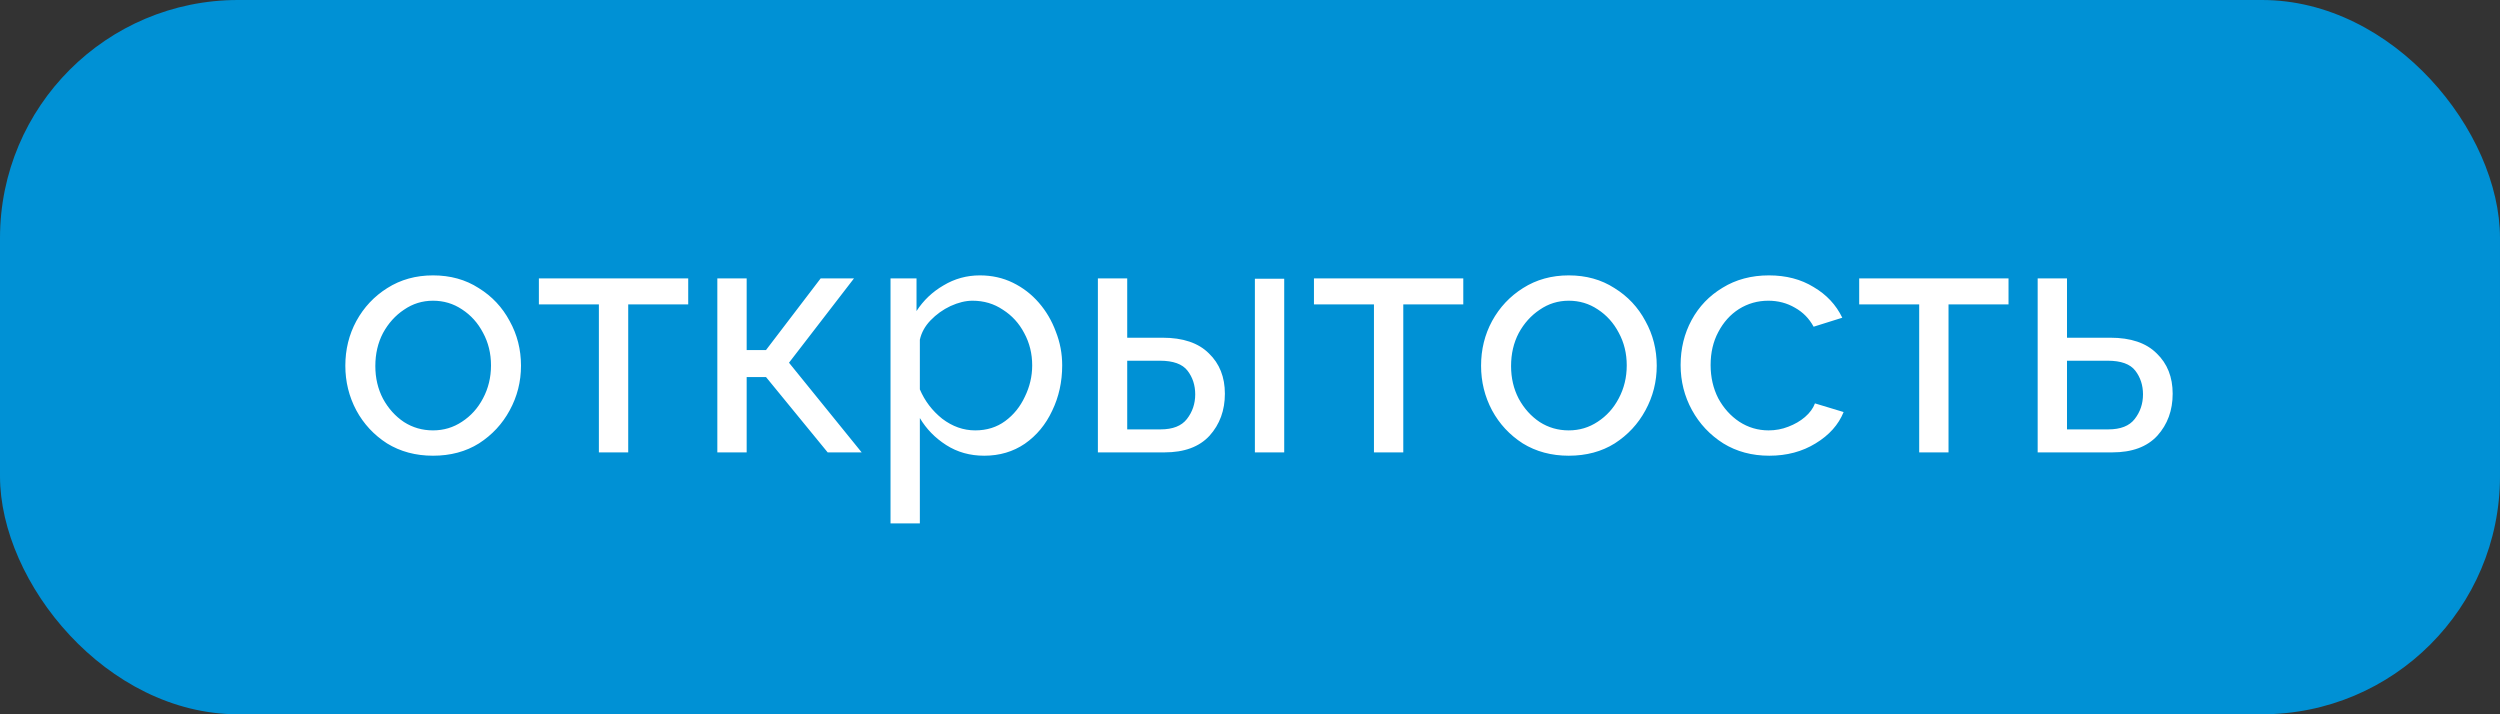 <?xml version="1.0" encoding="UTF-8"?> <svg xmlns="http://www.w3.org/2000/svg" width="105" height="30" viewBox="0 0 105 30" fill="none"><rect x="0" y="0" width="105" height="30" fill="#333333" stroke="none"/> <rect width="105" height="30" rx="10" fill="#0091D5"></rect> <path d="M18.186 19.14C17.458 19.14 16.814 18.967 16.254 18.622C15.703 18.267 15.274 17.805 14.966 17.236C14.658 16.657 14.504 16.032 14.504 15.36C14.504 14.679 14.658 14.053 14.966 13.484C15.283 12.905 15.717 12.443 16.268 12.098C16.828 11.743 17.467 11.566 18.186 11.566C18.914 11.566 19.553 11.743 20.104 12.098C20.664 12.443 21.098 12.905 21.406 13.484C21.723 14.053 21.882 14.679 21.882 15.36C21.882 16.032 21.723 16.657 21.406 17.236C21.098 17.805 20.669 18.267 20.118 18.622C19.567 18.967 18.923 19.14 18.186 19.14ZM15.764 15.374C15.764 15.878 15.871 16.335 16.086 16.746C16.31 17.157 16.604 17.483 16.968 17.726C17.332 17.959 17.738 18.076 18.186 18.076C18.634 18.076 19.04 17.955 19.404 17.712C19.777 17.469 20.071 17.143 20.286 16.732C20.51 16.312 20.622 15.85 20.622 15.346C20.622 14.842 20.51 14.385 20.286 13.974C20.071 13.563 19.777 13.237 19.404 12.994C19.04 12.751 18.634 12.63 18.186 12.63C17.738 12.63 17.332 12.756 16.968 13.008C16.604 13.251 16.31 13.577 16.086 13.988C15.871 14.399 15.764 14.861 15.764 15.374ZM25.153 19V12.784H22.633V11.692H28.905V12.784H26.385V19H25.153ZM30.128 19V11.692H31.36V14.702H32.172L34.468 11.692H35.868L33.138 15.234L36.19 19H34.762L32.172 15.836H31.36V19H30.128ZM41.336 19.14C40.739 19.14 40.207 18.991 39.74 18.692C39.273 18.393 38.905 18.015 38.634 17.558V21.982H37.402V11.692H38.494V13.064C38.783 12.616 39.161 12.257 39.628 11.986C40.095 11.706 40.603 11.566 41.154 11.566C41.658 11.566 42.12 11.669 42.54 11.874C42.96 12.079 43.324 12.359 43.632 12.714C43.94 13.069 44.178 13.475 44.346 13.932C44.523 14.38 44.612 14.851 44.612 15.346C44.612 16.037 44.472 16.671 44.192 17.25C43.922 17.829 43.539 18.291 43.044 18.636C42.55 18.972 41.98 19.14 41.336 19.14ZM40.958 18.076C41.444 18.076 41.864 17.945 42.218 17.684C42.573 17.423 42.848 17.082 43.044 16.662C43.249 16.242 43.352 15.803 43.352 15.346C43.352 14.851 43.24 14.399 43.016 13.988C42.801 13.577 42.503 13.251 42.12 13.008C41.747 12.756 41.322 12.63 40.846 12.63C40.557 12.63 40.249 12.705 39.922 12.854C39.605 13.003 39.325 13.204 39.082 13.456C38.849 13.699 38.7 13.969 38.634 14.268V16.354C38.84 16.839 39.152 17.25 39.572 17.586C40.002 17.913 40.464 18.076 40.958 18.076ZM46.111 19V11.692H47.343V14.184H48.827C49.685 14.184 50.334 14.403 50.773 14.842C51.221 15.271 51.445 15.836 51.445 16.536C51.445 17.236 51.23 17.824 50.801 18.3C50.371 18.767 49.742 19 48.911 19H46.111ZM52.705 19V11.706H53.937V19H52.705ZM47.343 18.034H48.743C49.256 18.034 49.625 17.889 49.849 17.6C50.082 17.301 50.199 16.956 50.199 16.564C50.199 16.181 50.092 15.85 49.877 15.57C49.662 15.29 49.275 15.15 48.715 15.15H47.343V18.034ZM57.706 19V12.784H55.186V11.692H61.458V12.784H58.938V19H57.706ZM65.887 19.14C65.159 19.14 64.515 18.967 63.955 18.622C63.404 18.267 62.975 17.805 62.667 17.236C62.359 16.657 62.205 16.032 62.205 15.36C62.205 14.679 62.359 14.053 62.667 13.484C62.984 12.905 63.419 12.443 63.969 12.098C64.529 11.743 65.168 11.566 65.887 11.566C66.615 11.566 67.254 11.743 67.805 12.098C68.365 12.443 68.799 12.905 69.107 13.484C69.424 14.053 69.583 14.679 69.583 15.36C69.583 16.032 69.424 16.657 69.107 17.236C68.799 17.805 68.37 18.267 67.819 18.622C67.269 18.967 66.624 19.14 65.887 19.14ZM63.465 15.374C63.465 15.878 63.572 16.335 63.787 16.746C64.011 17.157 64.305 17.483 64.669 17.726C65.033 17.959 65.439 18.076 65.887 18.076C66.335 18.076 66.741 17.955 67.105 17.712C67.478 17.469 67.772 17.143 67.987 16.732C68.211 16.312 68.323 15.85 68.323 15.346C68.323 14.842 68.211 14.385 67.987 13.974C67.772 13.563 67.478 13.237 67.105 12.994C66.741 12.751 66.335 12.63 65.887 12.63C65.439 12.63 65.033 12.756 64.669 13.008C64.305 13.251 64.011 13.577 63.787 13.988C63.572 14.399 63.465 14.861 63.465 15.374ZM74.31 19.14C73.582 19.14 72.938 18.967 72.378 18.622C71.818 18.267 71.379 17.801 71.062 17.222C70.745 16.643 70.586 16.013 70.586 15.332C70.586 14.641 70.74 14.011 71.048 13.442C71.356 12.873 71.79 12.42 72.35 12.084C72.91 11.739 73.559 11.566 74.296 11.566C75.015 11.566 75.64 11.729 76.172 12.056C76.713 12.373 77.115 12.803 77.376 13.344L76.172 13.722C75.985 13.377 75.724 13.111 75.388 12.924C75.052 12.728 74.679 12.63 74.268 12.63C73.82 12.63 73.409 12.747 73.036 12.98C72.672 13.213 72.383 13.535 72.168 13.946C71.953 14.347 71.846 14.809 71.846 15.332C71.846 15.845 71.953 16.312 72.168 16.732C72.392 17.143 72.686 17.469 73.05 17.712C73.423 17.955 73.834 18.076 74.282 18.076C74.571 18.076 74.847 18.025 75.108 17.922C75.379 17.819 75.612 17.684 75.808 17.516C76.013 17.339 76.153 17.147 76.228 16.942L77.432 17.306C77.217 17.838 76.825 18.277 76.256 18.622C75.696 18.967 75.047 19.14 74.31 19.14ZM80.606 19V12.784H78.086V11.692H84.358V12.784H81.838V19H80.606ZM85.582 19V11.692H86.814V14.184H88.634C89.492 14.184 90.141 14.403 90.58 14.842C91.028 15.271 91.252 15.836 91.252 16.536C91.252 17.236 91.037 17.824 90.608 18.3C90.178 18.767 89.548 19 88.718 19H85.582ZM86.814 18.034H88.55C89.063 18.034 89.432 17.889 89.656 17.6C89.889 17.301 90.006 16.956 90.006 16.564C90.006 16.181 89.898 15.85 89.684 15.57C89.469 15.29 89.082 15.15 88.522 15.15H86.814V18.034Z" fill="white"></path> </svg> 